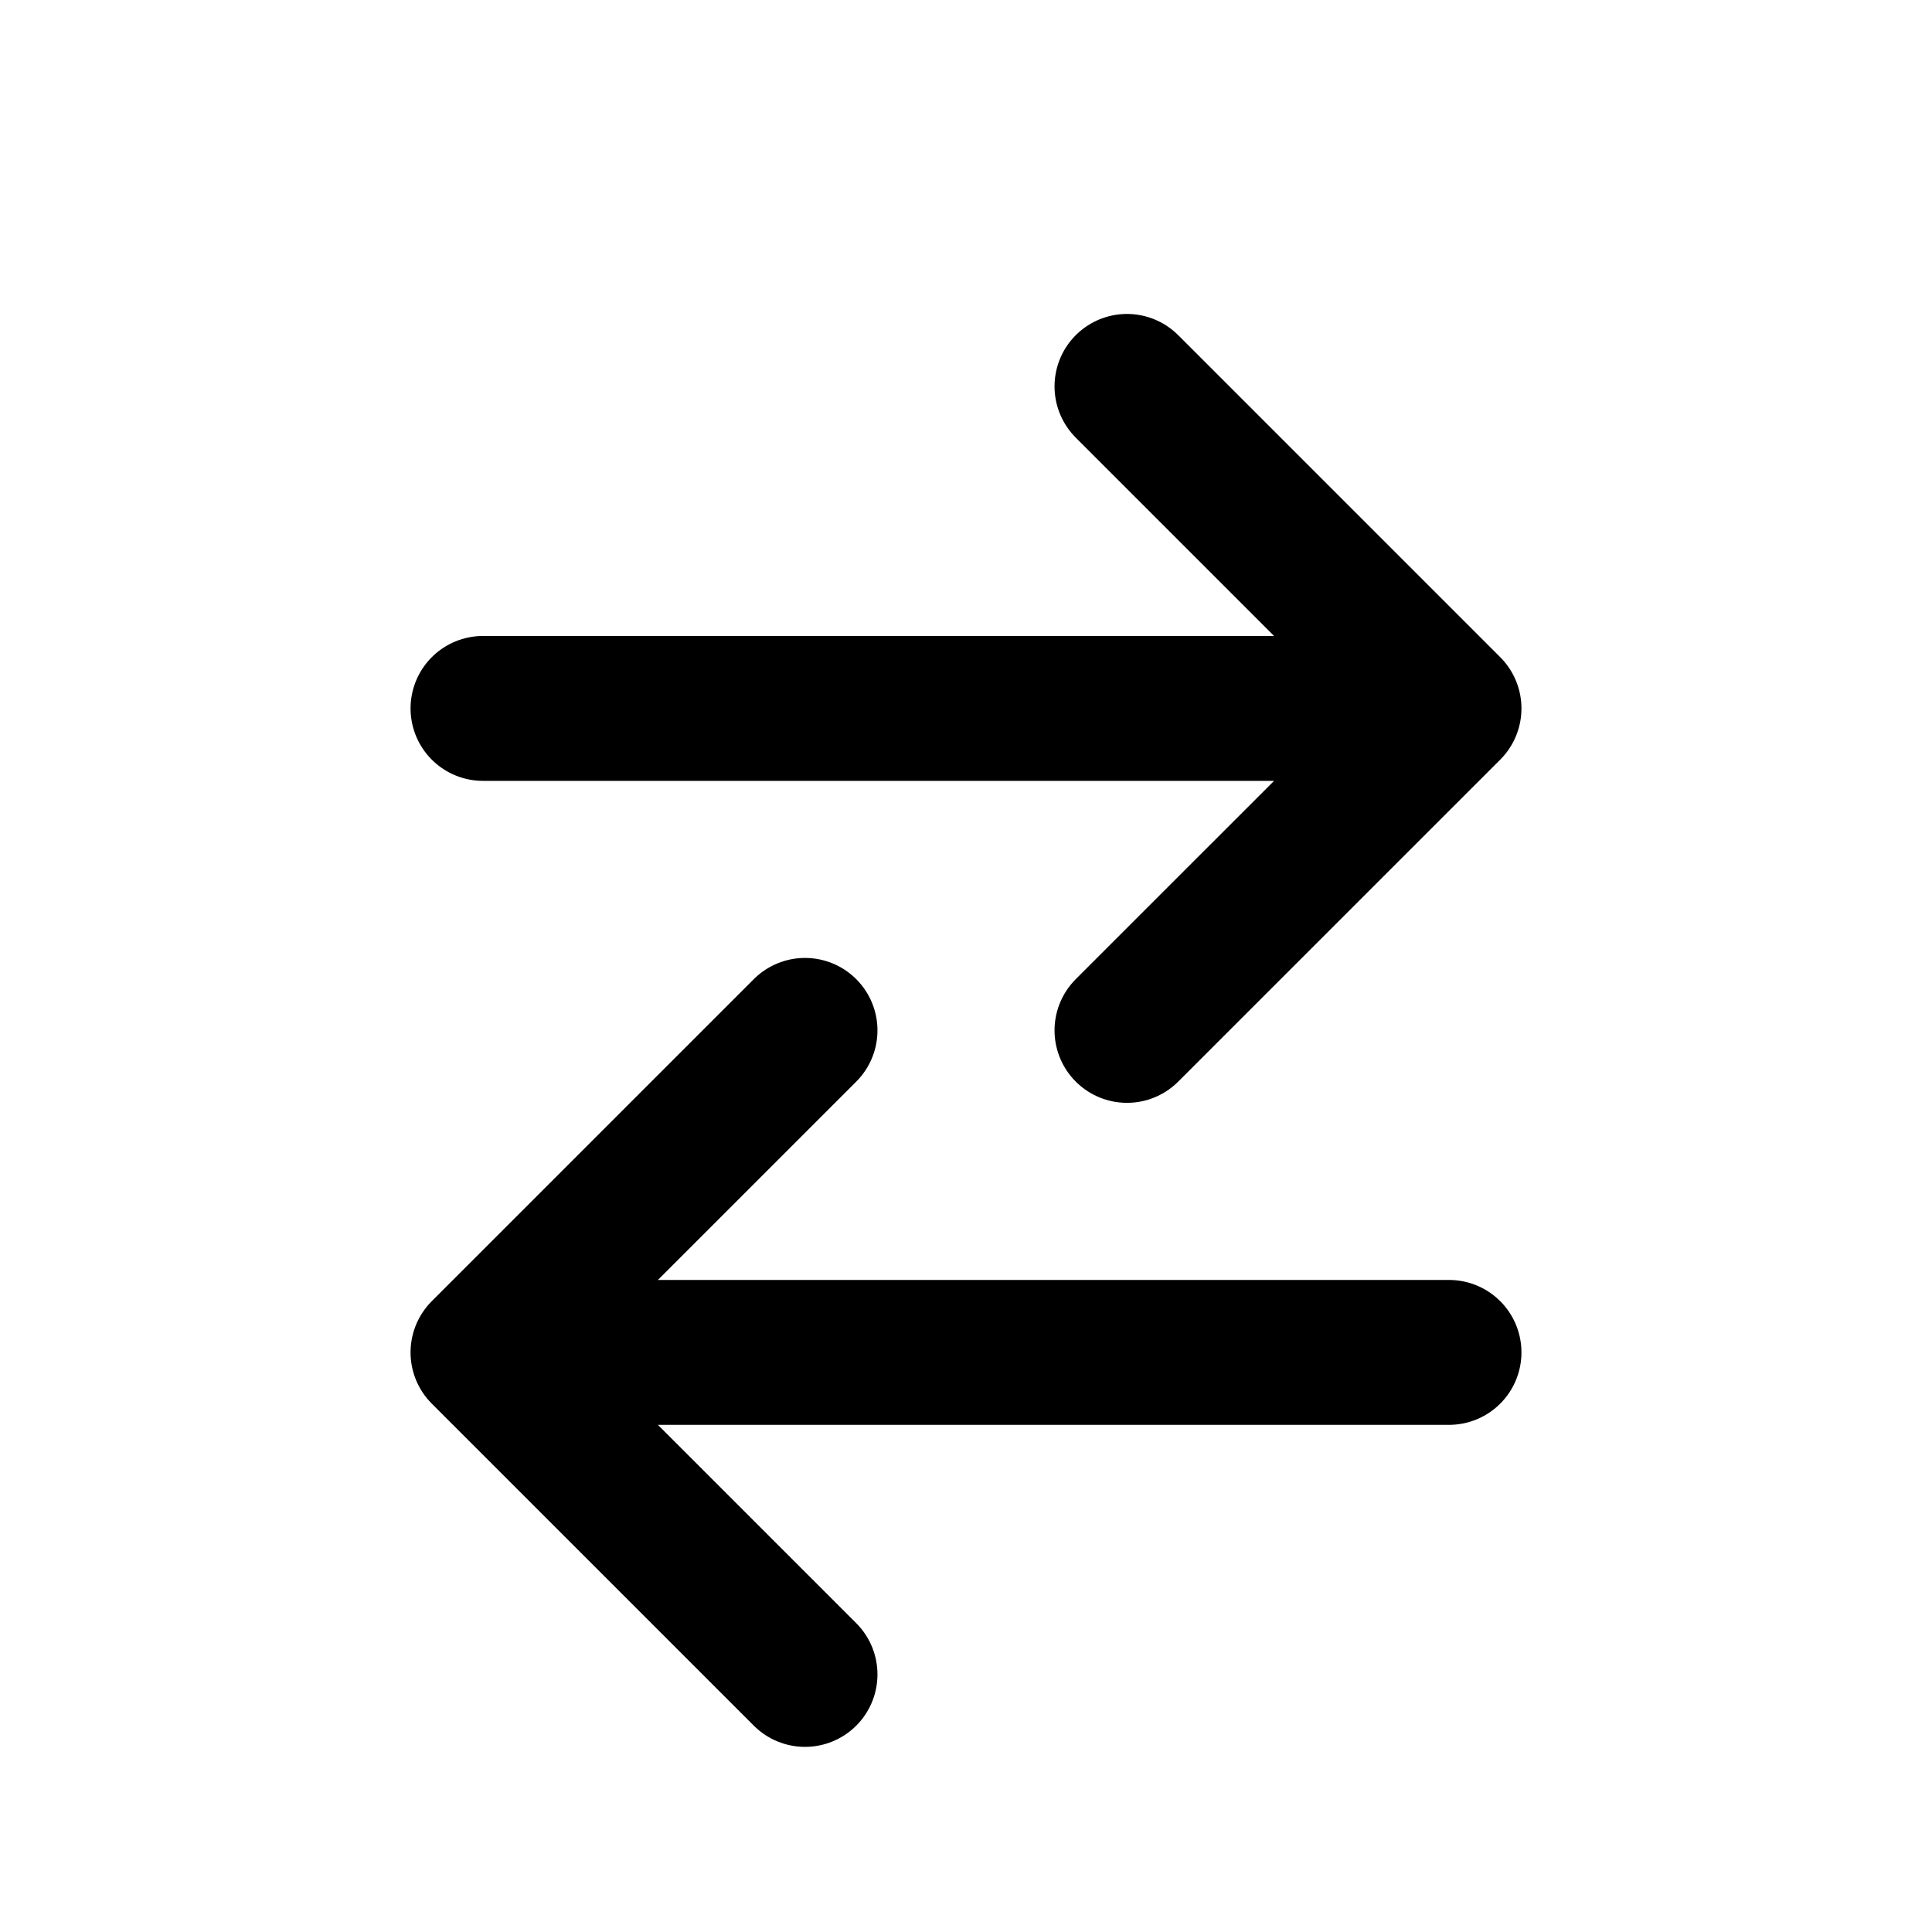<svg width="40" height="40" viewBox="0 0 40 40" fill="none" xmlns="http://www.w3.org/2000/svg">
<path d="M10 14.667L30 14.667M30 14.667L23.333 8M30 14.667L23.333 21.333M30 28L10 28M10 28L16.667 34.667M10 28L16.667 21.333" stroke="black" stroke-width="3" stroke-linecap="round" stroke-linejoin="round"/>
</svg>
